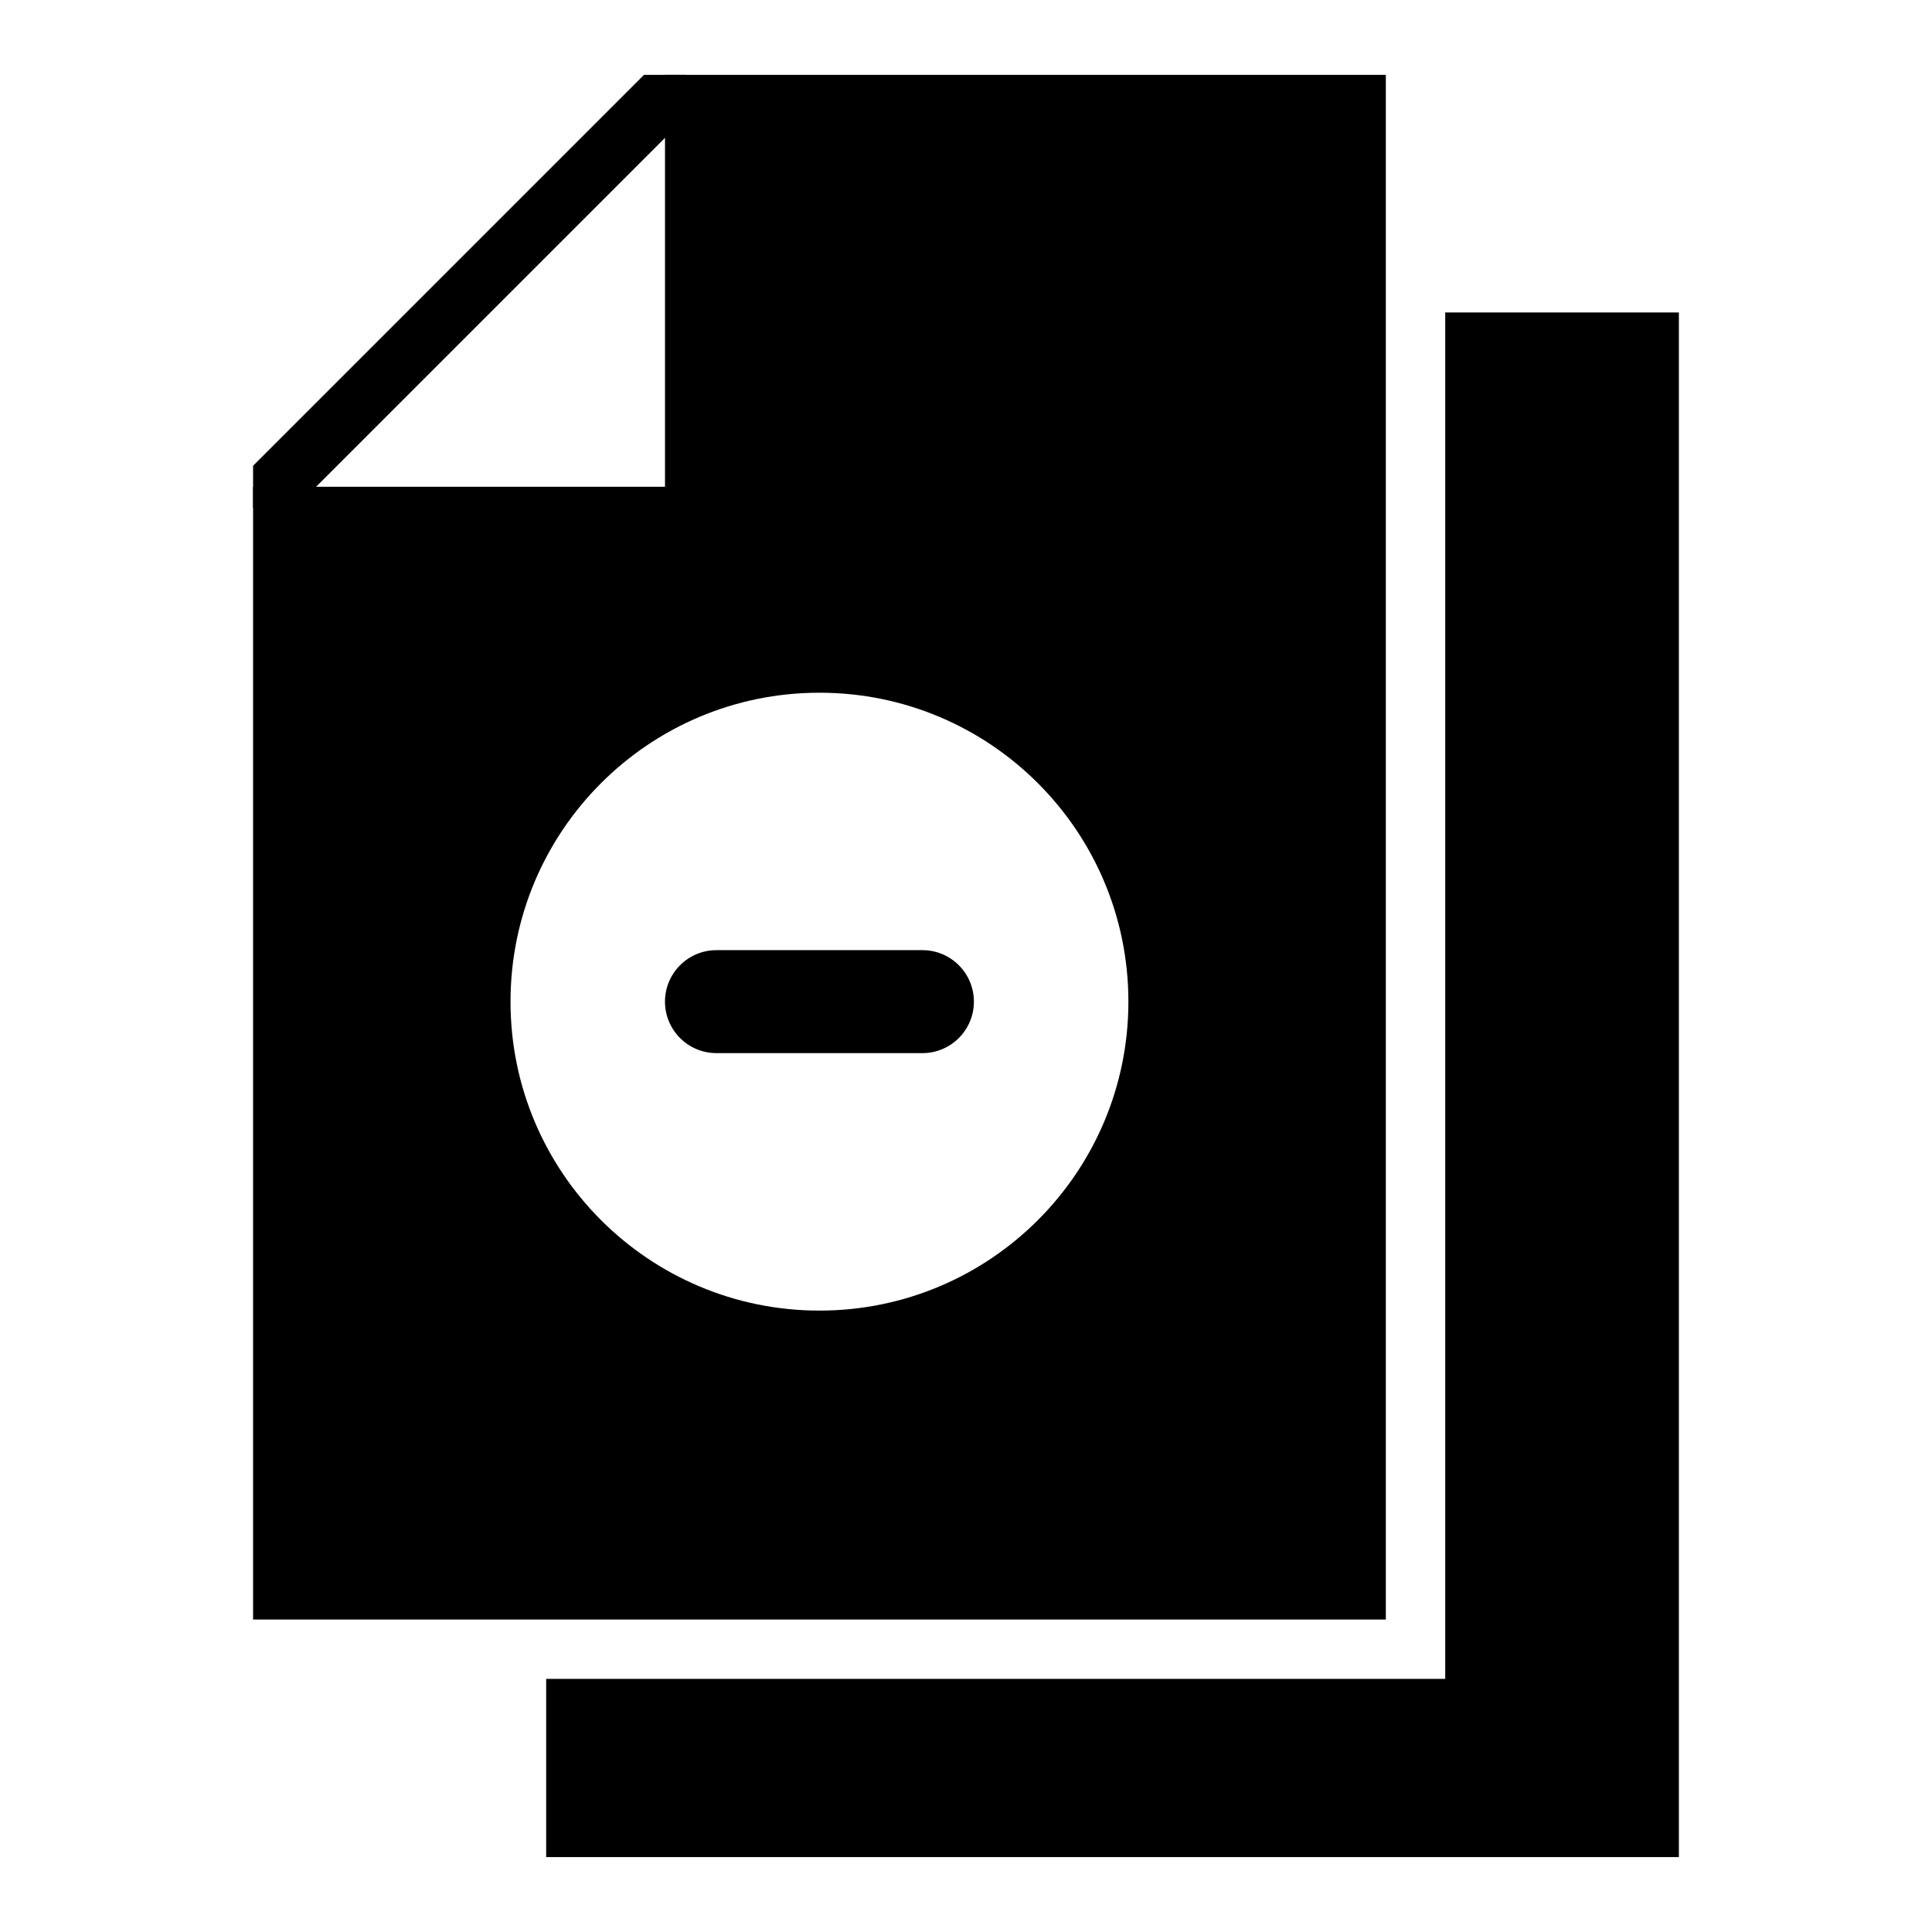 <?xml version="1.0" encoding="UTF-8"?>
<!-- Uploaded to: ICON Repo, www.svgrepo.com, Generator: ICON Repo Mixer Tools -->
<svg fill="#000000" width="800px" height="800px" version="1.1" viewBox="144 144 512 512" xmlns="http://www.w3.org/2000/svg">
 <g>
  <path d="m388.45 395.8h-54.578c-7.535 0-13.645 6.109-13.645 13.645 0 7.535 6.109 13.645 13.645 13.645h54.578c7.535 0 13.645-6.109 13.645-13.645 0-7.535-6.109-13.645-13.645-13.645z"/>
  <path d="m320.23 163.84v109.16l-109.16 0.004v300.19h300.19v-409.35zm40.934 327.48c-45.215 0-81.871-36.652-81.871-81.871 0-45.215 36.652-81.871 81.871-81.871 45.215 0 81.871 36.652 81.871 81.871-0.004 45.219-36.656 81.871-81.871 81.871z"/>
  <path d="m527 226.81v362.11h-238.26v47.234h300.18v-409.35z"/>
  <path d="m314.66 163.84-103.59 103.59v11.133h11.133l103.59-103.59v-11.133z"/>
 </g>
</svg>